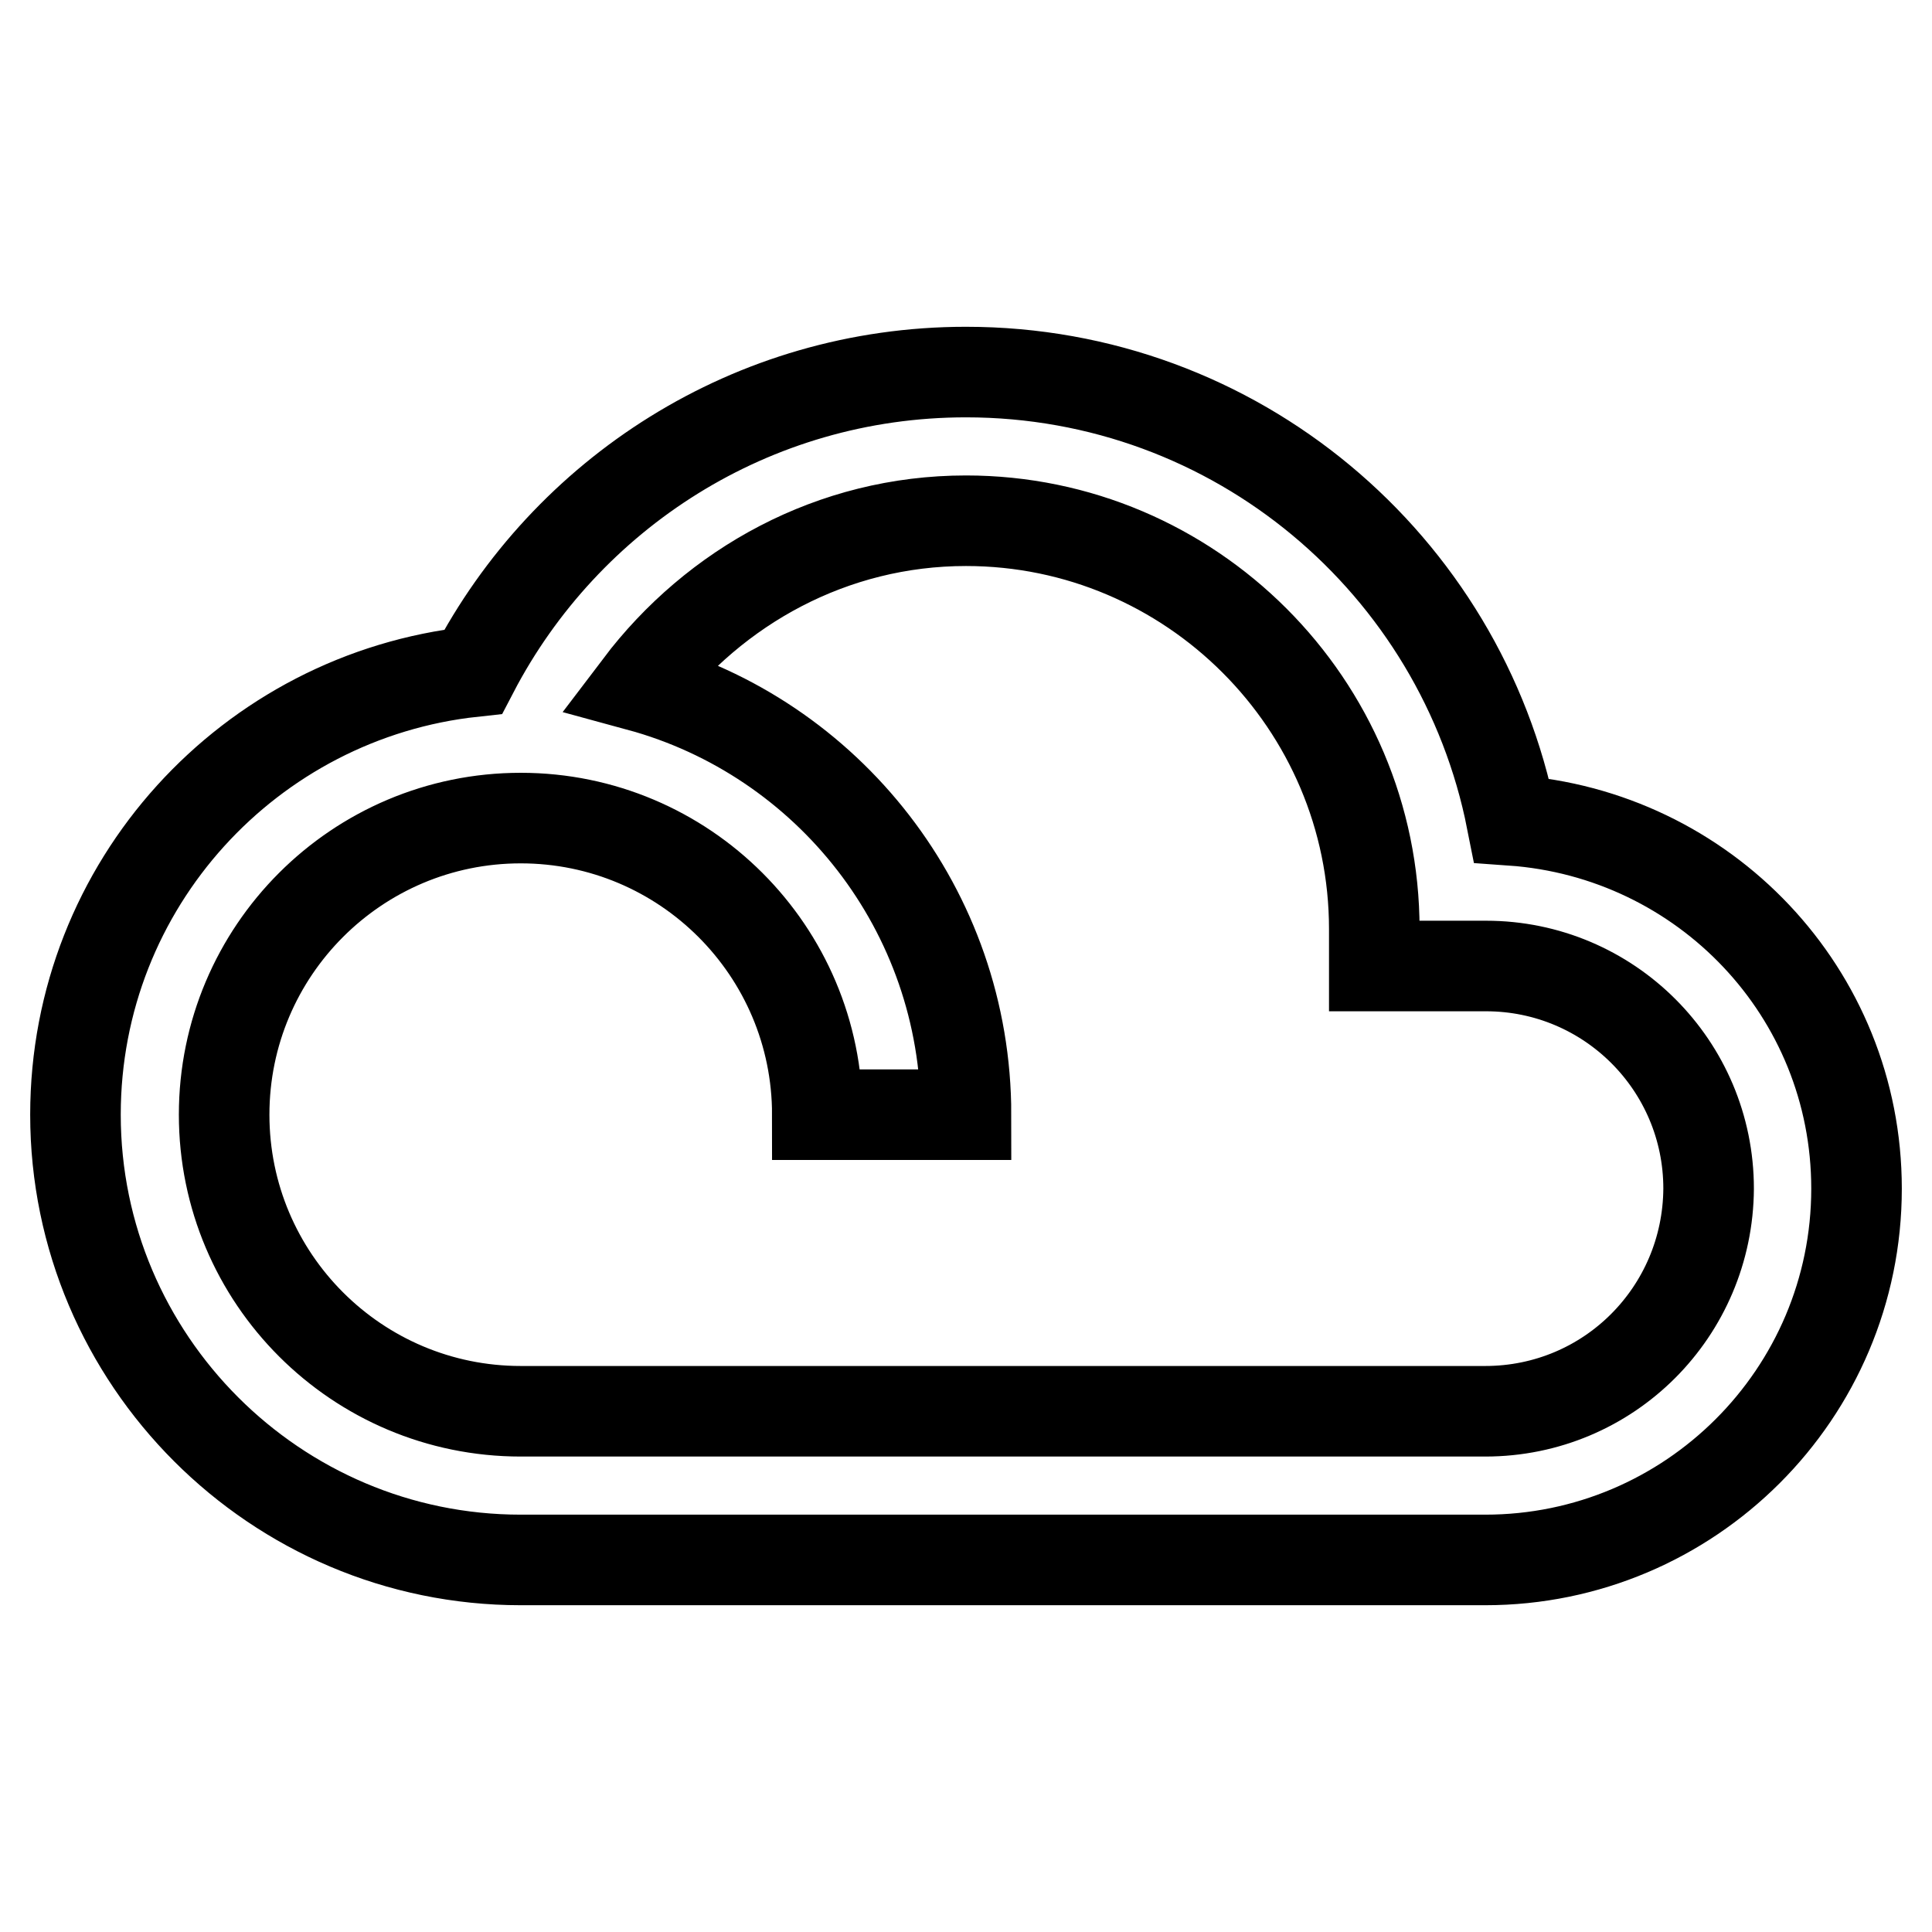 <?xml version="1.0" encoding="utf-8"?>
<!-- Svg Vector Icons : http://www.onlinewebfonts.com/icon -->
<!DOCTYPE svg PUBLIC "-//W3C//DTD SVG 1.1//EN" "http://www.w3.org/Graphics/SVG/1.1/DTD/svg11.dtd">
<svg version="1.1" xmlns="http://www.w3.org/2000/svg" xmlns:xlink="http://www.w3.org/1999/xlink" x="0px" y="0px" viewBox="0 0 256 256" enable-background="new 0 0 256 256" xml:space="preserve">
<g> <path stroke-width="12" fill-opacity="0" stroke="#000000"  d="M196.8,187H69c-21.7,0-39.3-17.6-39.3-39.3c0-21.7,17.6-39.3,39.3-39.3s39.3,17.6,39.3,39.3H128 c0-27.1-18.3-50-43.3-56.8C94.7,77.7,110.3,69,128,69c29.8,0,54.1,24.3,54.1,54.1v4.9h14.8c16.3,0,29.5,13.2,29.5,29.5 C226.3,173.8,213.2,187,196.8,187 M200.3,108.7c-6.7-33.9-36.5-59.4-72.3-59.4c-28.4,0-53,16.1-65.3,39.7 C33.1,92.2,10,117.2,10,147.7c0,32.5,26.5,59,59,59h127.8c27.1,0,49.2-22,49.2-49.2C246,131.5,225.8,110.5,200.3,108.7z"/></g>
</svg>